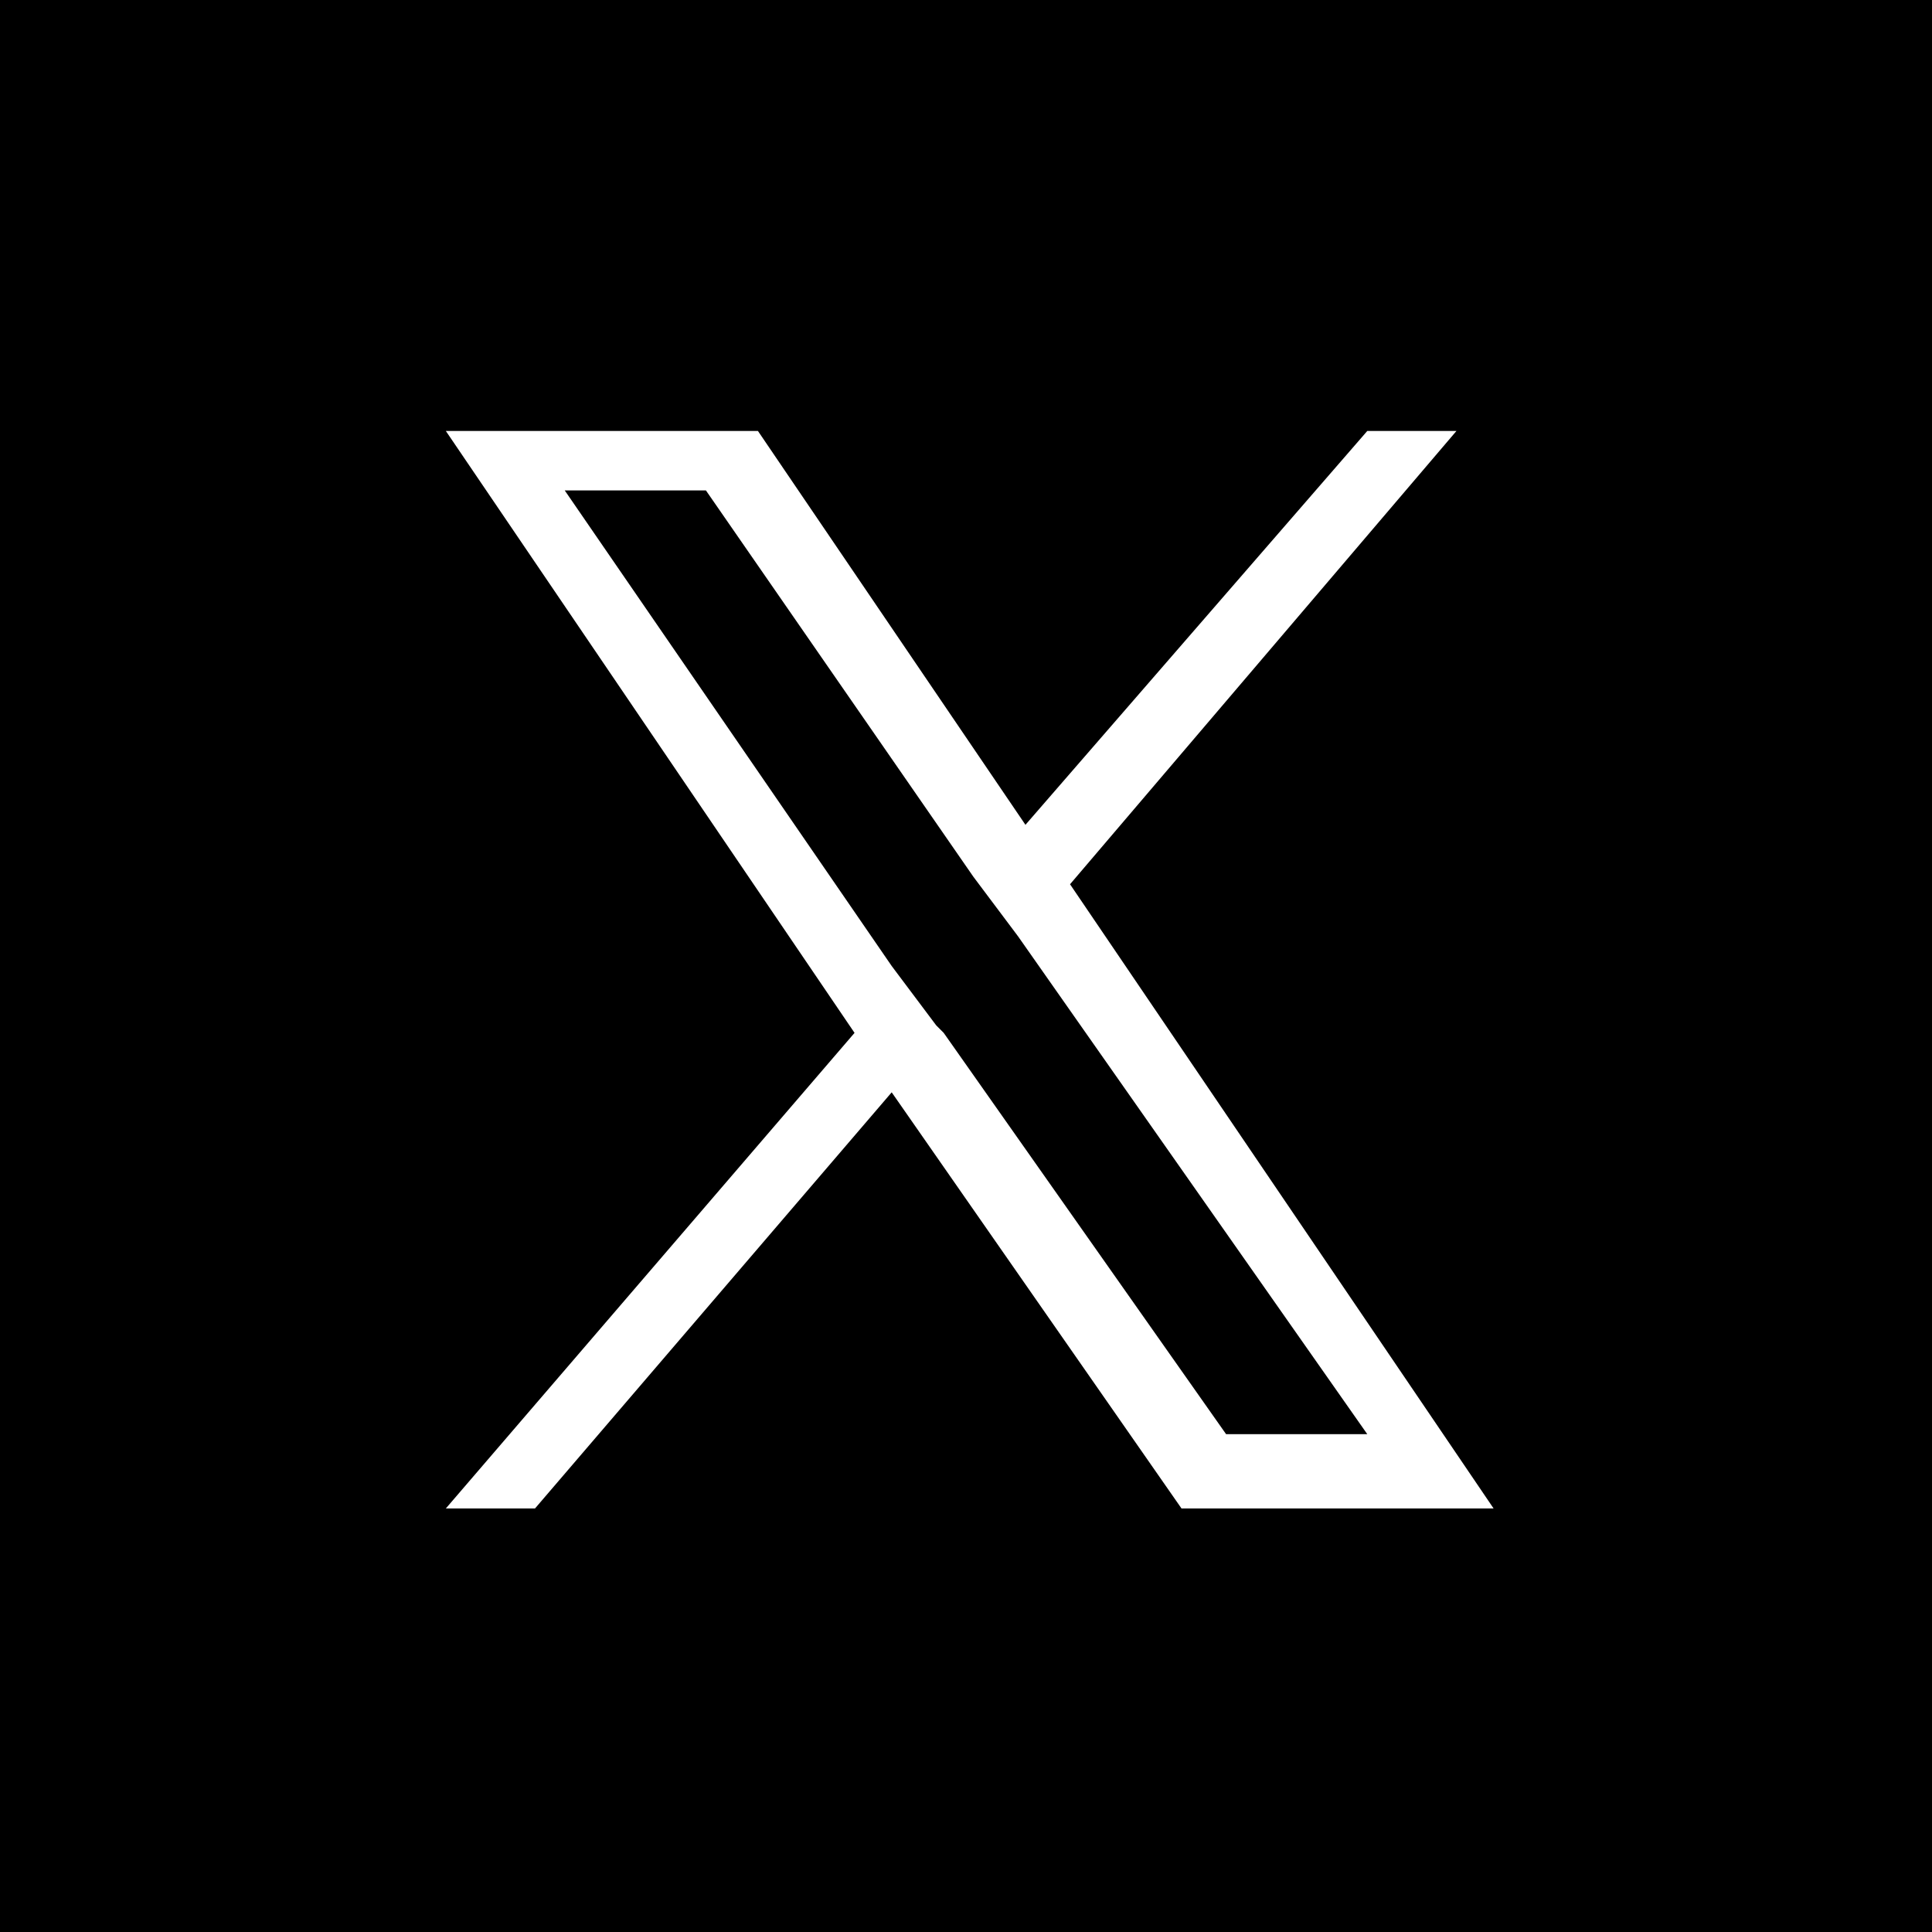<?xml version="1.0" encoding="UTF-8"?>
<svg id="_レイヤー_1" xmlns="http://www.w3.org/2000/svg" version="1.1" viewBox="0 0 26 26">
  <!-- Generator: Adobe Illustrator 29.0.0, SVG Export Plug-In . SVG Version: 2.1.0 Build 186)  -->
  <defs>
    <style>
      .st0 {
        fill: #fff;
      }
    </style>
  </defs>
  <rect x="-1.2" y="-1.6" width="27.8" height="28.4"/>
  <path class="st0" d="M14.4,11.9l5.2-6.1h-1.2l-4.6,5.3-3.6-5.3h-4.2l5.5,8.1-5.5,6.4h1.2l4.8-5.6,3.9,5.6h4.2l-5.7-8.4h0ZM12.6,13.8l-.6-.8-4.4-6.4h1.9l3.6,5.2.6.8,4.7,6.7h-1.9l-3.8-5.4h0Z"/>
</svg>